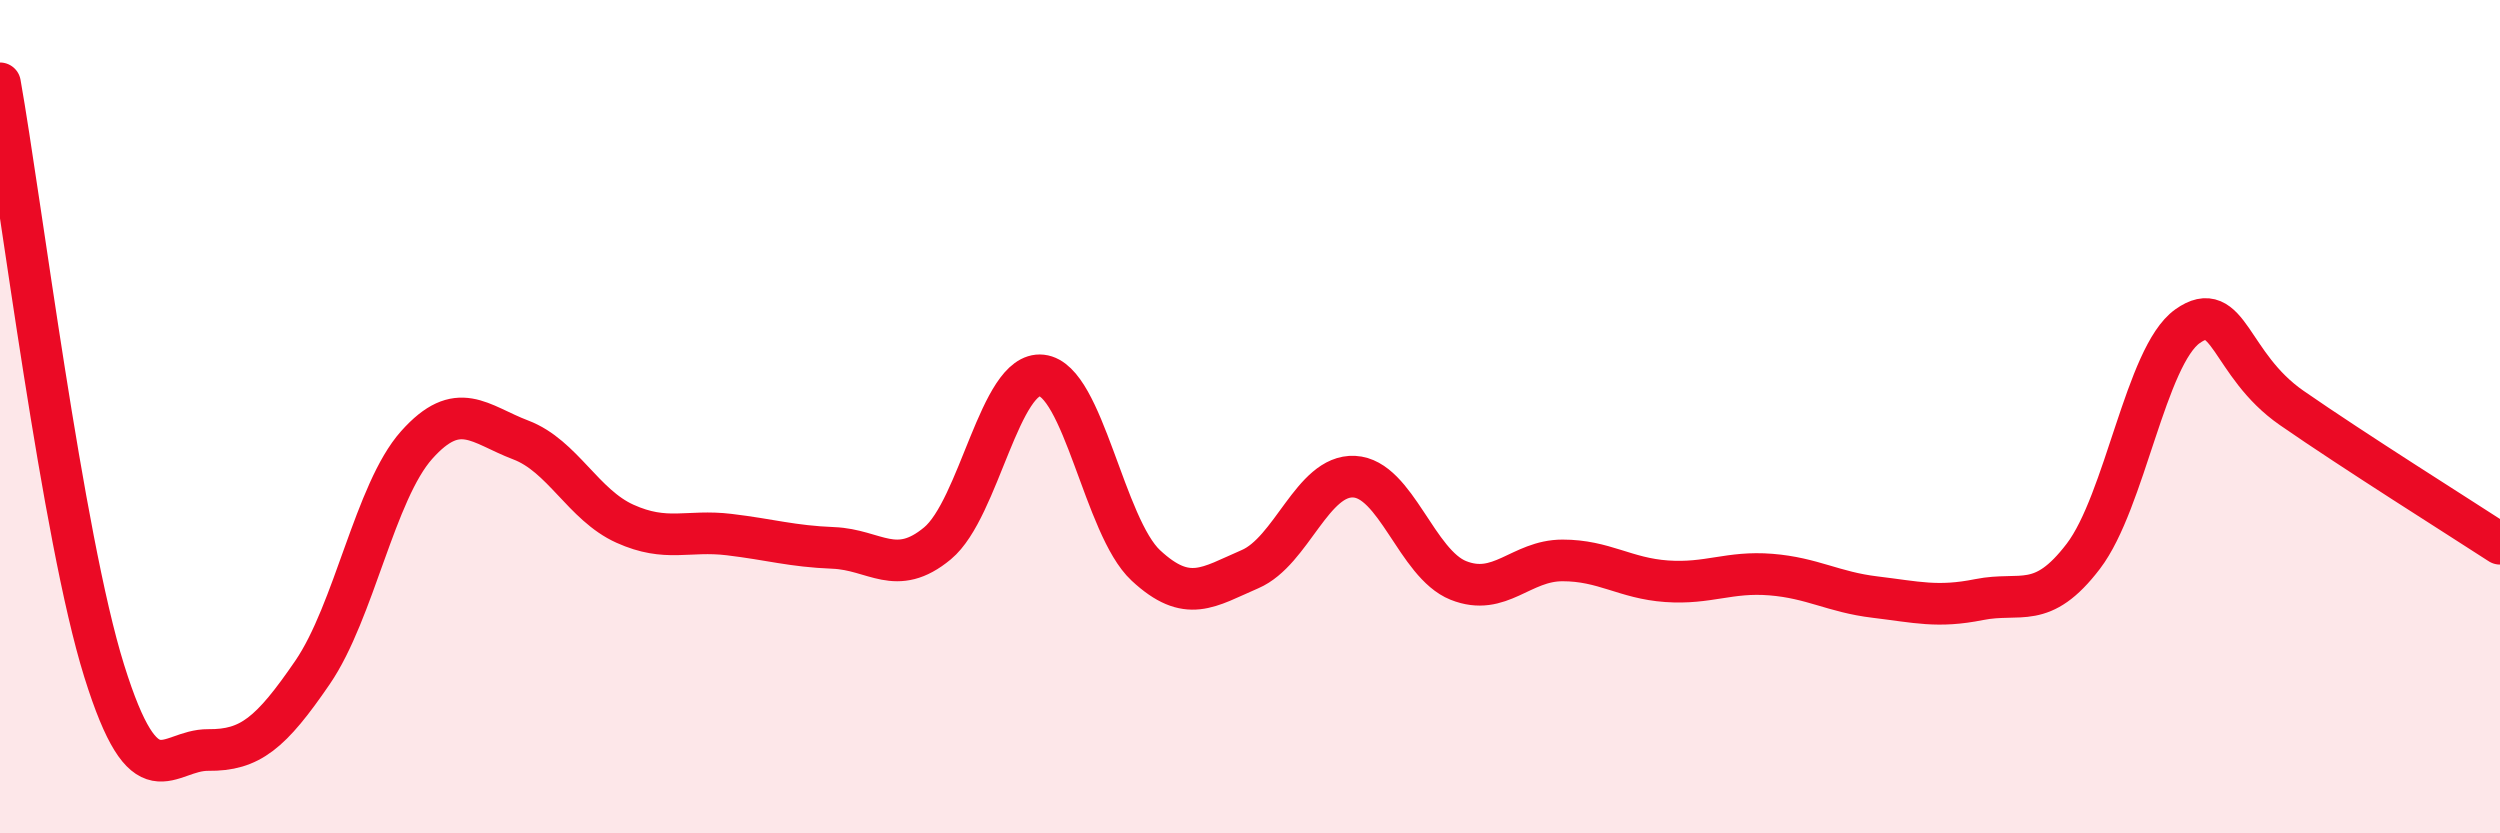 
    <svg width="60" height="20" viewBox="0 0 60 20" xmlns="http://www.w3.org/2000/svg">
      <path
        d="M 0,2 C 0.5,4.82 1.5,12.9 2.5,16.1 C 3.5,19.3 4,17.99 5,18 C 6,18.01 6.5,17.6 7.5,16.14 C 8.5,14.68 9,11.8 10,10.68 C 11,9.56 11.5,10.18 12.5,10.56 C 13.5,10.94 14,12.12 15,12.57 C 16,13.02 16.5,12.71 17.5,12.83 C 18.5,12.95 19,13.11 20,13.15 C 21,13.19 21.5,13.87 22.5,13.04 C 23.5,12.21 24,8.9 25,9.01 C 26,9.12 26.5,12.64 27.5,13.57 C 28.5,14.5 29,14.09 30,13.66 C 31,13.23 31.5,11.39 32.5,11.44 C 33.5,11.49 34,13.53 35,13.93 C 36,14.33 36.5,13.45 37.5,13.45 C 38.5,13.45 39,13.88 40,13.95 C 41,14.02 41.5,13.71 42.5,13.79 C 43.5,13.87 44,14.21 45,14.33 C 46,14.45 46.5,14.59 47.5,14.39 C 48.5,14.19 49,14.66 50,13.35 C 51,12.04 51.5,8.54 52.5,7.83 C 53.5,7.12 53.5,8.75 55,9.79 C 56.5,10.83 59,12.4 60,13.05L60 20L0 20Z"
        fill="#EB0A25"
        opacity="0.1"
        stroke-linecap="round"
        stroke-linejoin="round"
      />
      <path
        d="M 0,2 C 0.5,4.82 1.5,12.9 2.5,16.1 C 3.5,19.3 4,17.99 5,18 C 6,18.01 6.5,17.6 7.5,16.14 C 8.5,14.68 9,11.8 10,10.68 C 11,9.56 11.5,10.18 12.5,10.56 C 13.5,10.94 14,12.12 15,12.57 C 16,13.02 16.5,12.71 17.5,12.83 C 18.5,12.95 19,13.11 20,13.15 C 21,13.19 21.5,13.87 22.5,13.04 C 23.5,12.21 24,8.9 25,9.01 C 26,9.12 26.5,12.64 27.5,13.57 C 28.5,14.5 29,14.09 30,13.66 C 31,13.23 31.5,11.39 32.5,11.44 C 33.5,11.49 34,13.53 35,13.93 C 36,14.33 36.5,13.45 37.5,13.45 C 38.5,13.45 39,13.88 40,13.95 C 41,14.02 41.5,13.71 42.5,13.79 C 43.5,13.87 44,14.21 45,14.33 C 46,14.45 46.5,14.59 47.5,14.39 C 48.5,14.19 49,14.66 50,13.35 C 51,12.04 51.5,8.54 52.5,7.83 C 53.5,7.12 53.5,8.75 55,9.79 C 56.5,10.83 59,12.4 60,13.05"
        stroke="#EB0A25"
        stroke-width="1"
        fill="none"
        stroke-linecap="round"
        stroke-linejoin="round"
      />
    </svg>
  